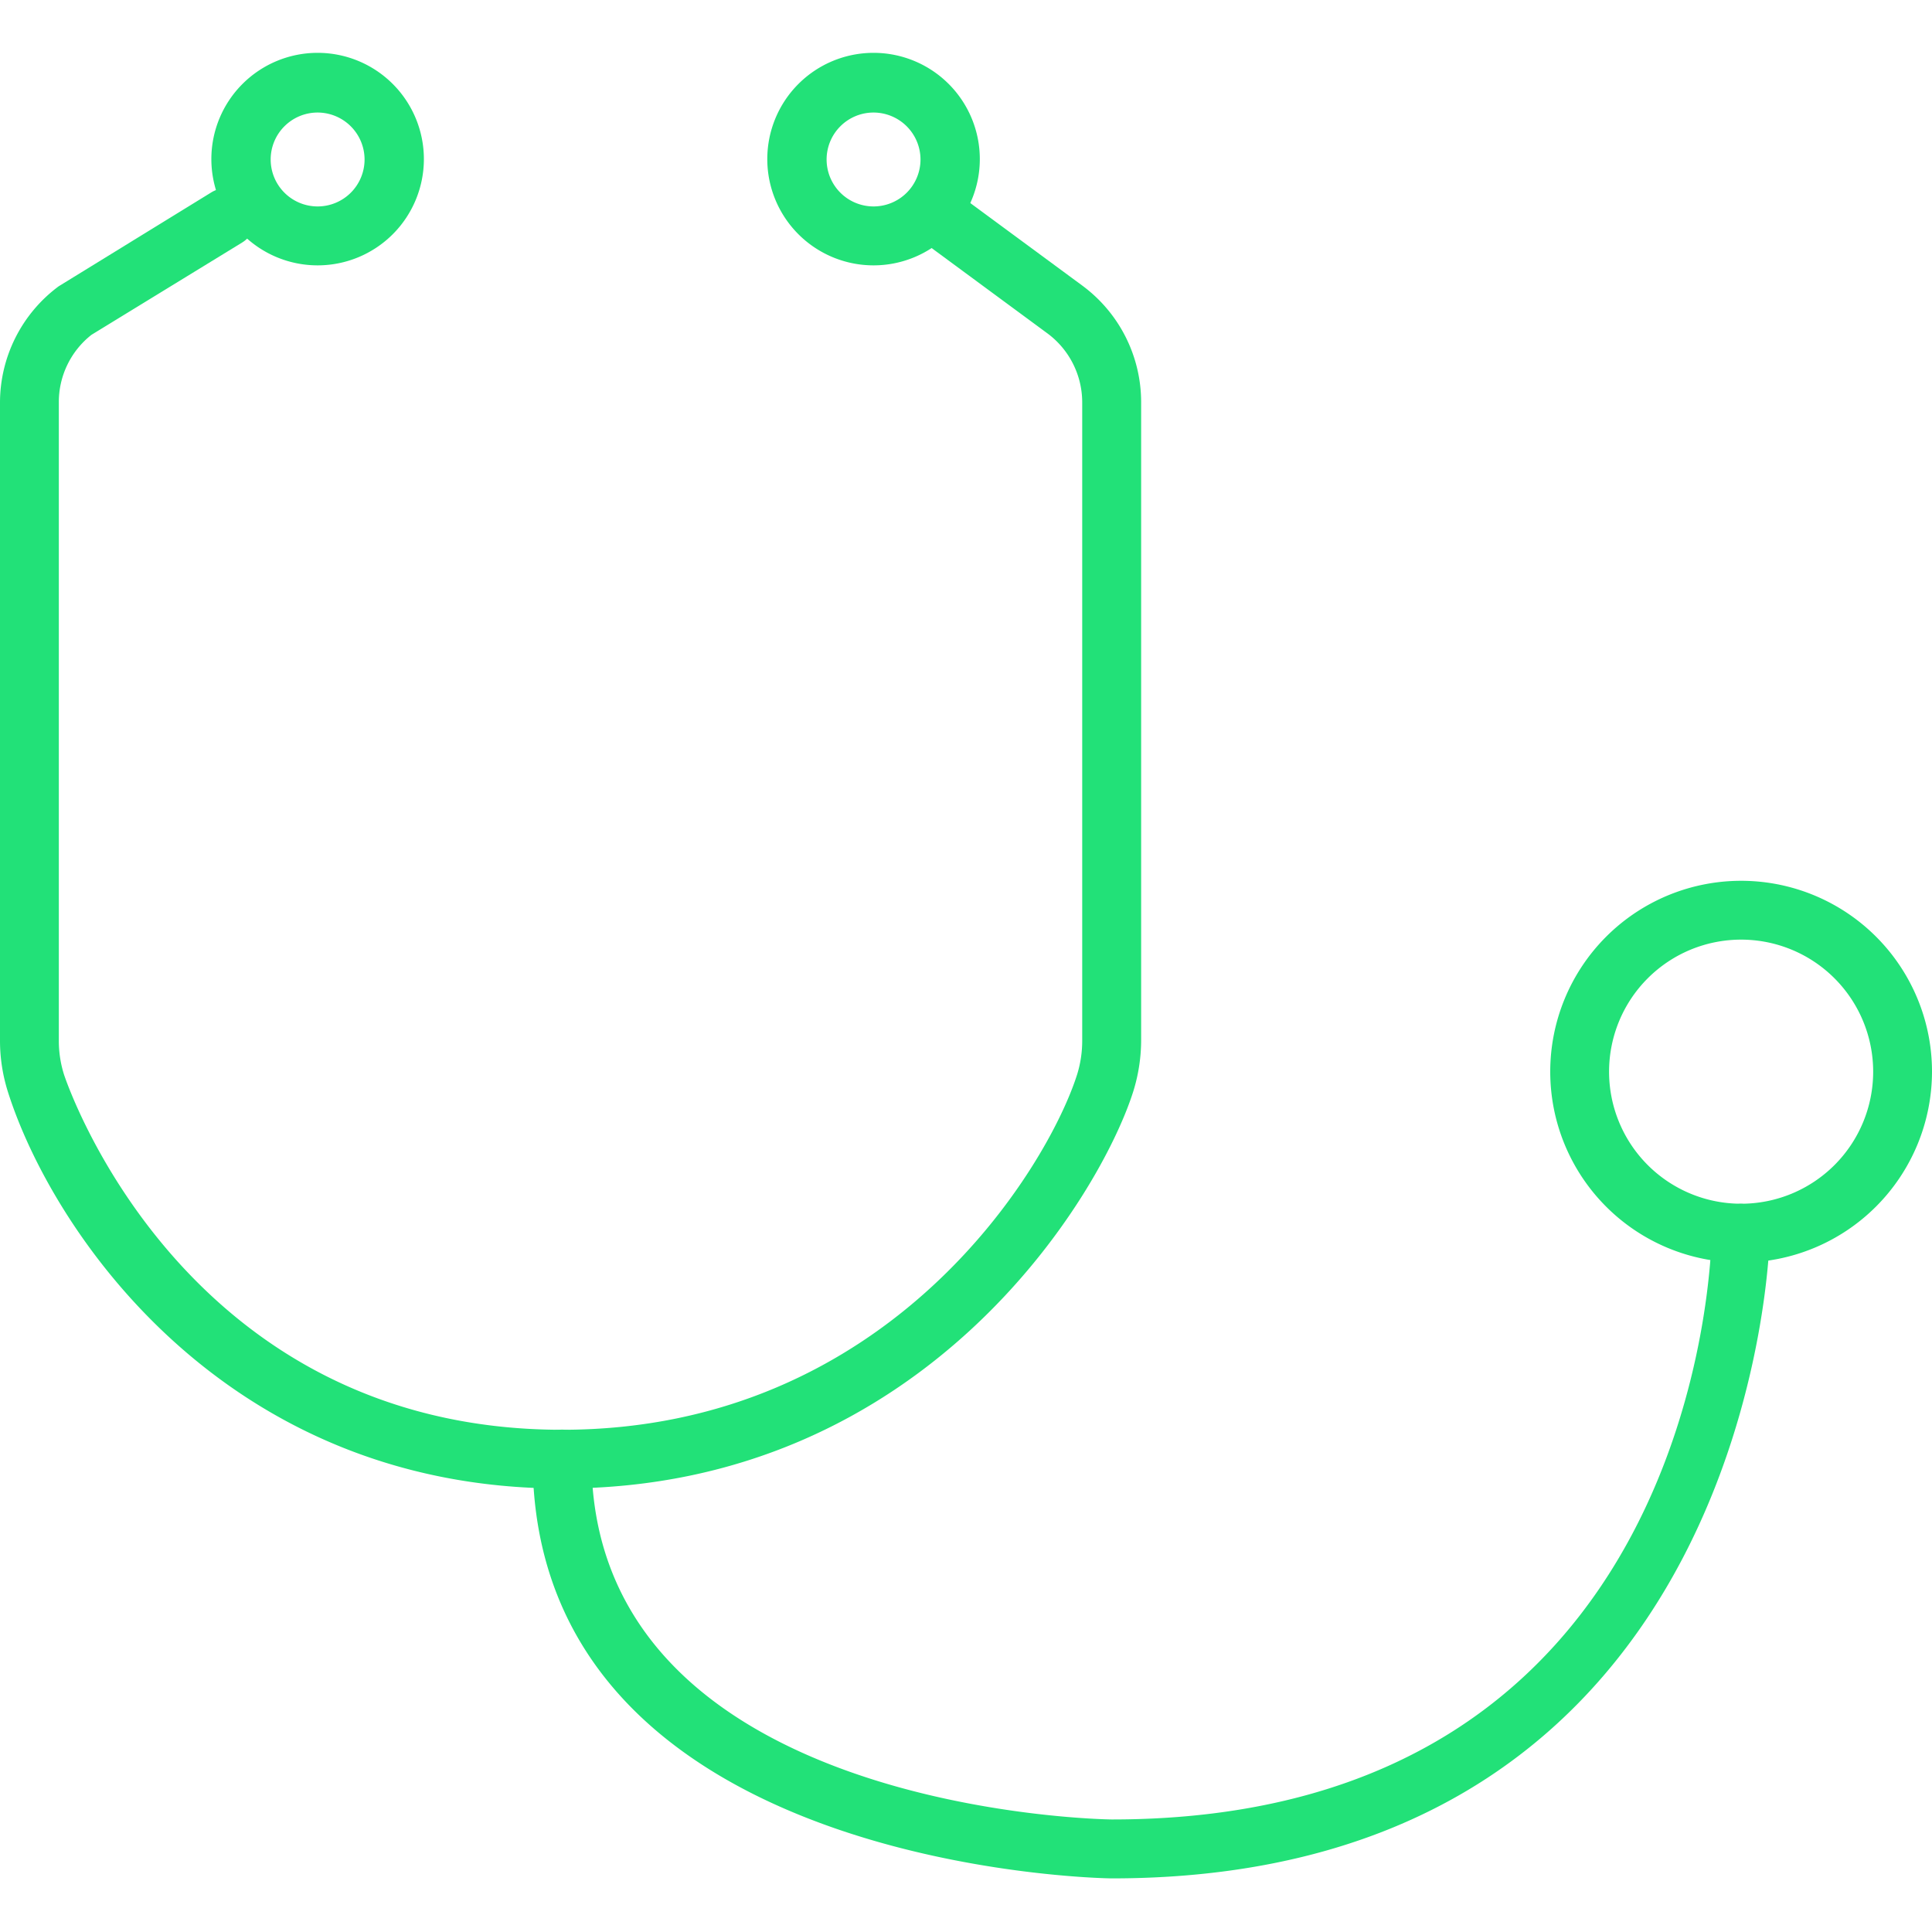 <svg id="Capa_1" data-name="Capa 1" xmlns="http://www.w3.org/2000/svg" viewBox="0 0 200 200"><defs><style>.cls-1{fill:#22e178;}</style></defs><path class="cls-1" d="M58.19,154.09C23.06,154.09,5.3,127.23.81,113A17.55,17.55,0,0,1,0,107.71V41.64a15,15,0,0,1,6.07-12l15.8-9.72a3,3,0,0,1,3.19,5.19L9.47,34.66a8.85,8.85,0,0,0-3.38,7v66.07a11.57,11.57,0,0,0,.53,3.49c.12.37,12.09,36.79,51.57,36.79,34,0,50.3-27.25,53.32-36.8a11.77,11.77,0,0,0,.52-3.48V41.64a8.89,8.89,0,0,0-3.59-7.12l-13-9.58A3,3,0,1,1,99.06,20l13,9.58a15,15,0,0,1,6.07,12v66.07a17.86,17.86,0,0,1-.81,5.32C113.94,123.68,95.84,154.09,58.19,154.09Z"/><path class="cls-1" d="M115.08,194.45c-.62,0-59.94-.84-59.94-43.41a3,3,0,1,1,6.09,0c0,36.58,53.33,37.31,53.87,37.31,60.72,0,62.07-58.25,62.1-60.73a3,3,0,0,1,3-3h0a3,3,0,0,1,3,3.08C183.28,128.35,181.78,194.45,115.08,194.45Z"/><path class="cls-1" d="M180.24,130.7A19.76,19.76,0,1,1,200,110.94,19.79,19.79,0,0,1,180.24,130.7Zm0-33.43a13.67,13.67,0,1,0,13.67,13.67A13.67,13.67,0,0,0,180.24,97.27Z"/><path class="cls-1" d="M90.43,27.47a11,11,0,1,1,11-11A11,11,0,0,1,90.43,27.47Zm0-15.82a4.86,4.86,0,1,0,4.86,4.86A4.87,4.87,0,0,0,90.43,11.65Z"/><path class="cls-1" d="M32.88,27.47a11,11,0,1,1,11-11A11,11,0,0,1,32.88,27.47Zm0-15.82a4.86,4.86,0,1,0,4.86,4.86A4.87,4.87,0,0,0,32.88,11.65Z"/></svg>
